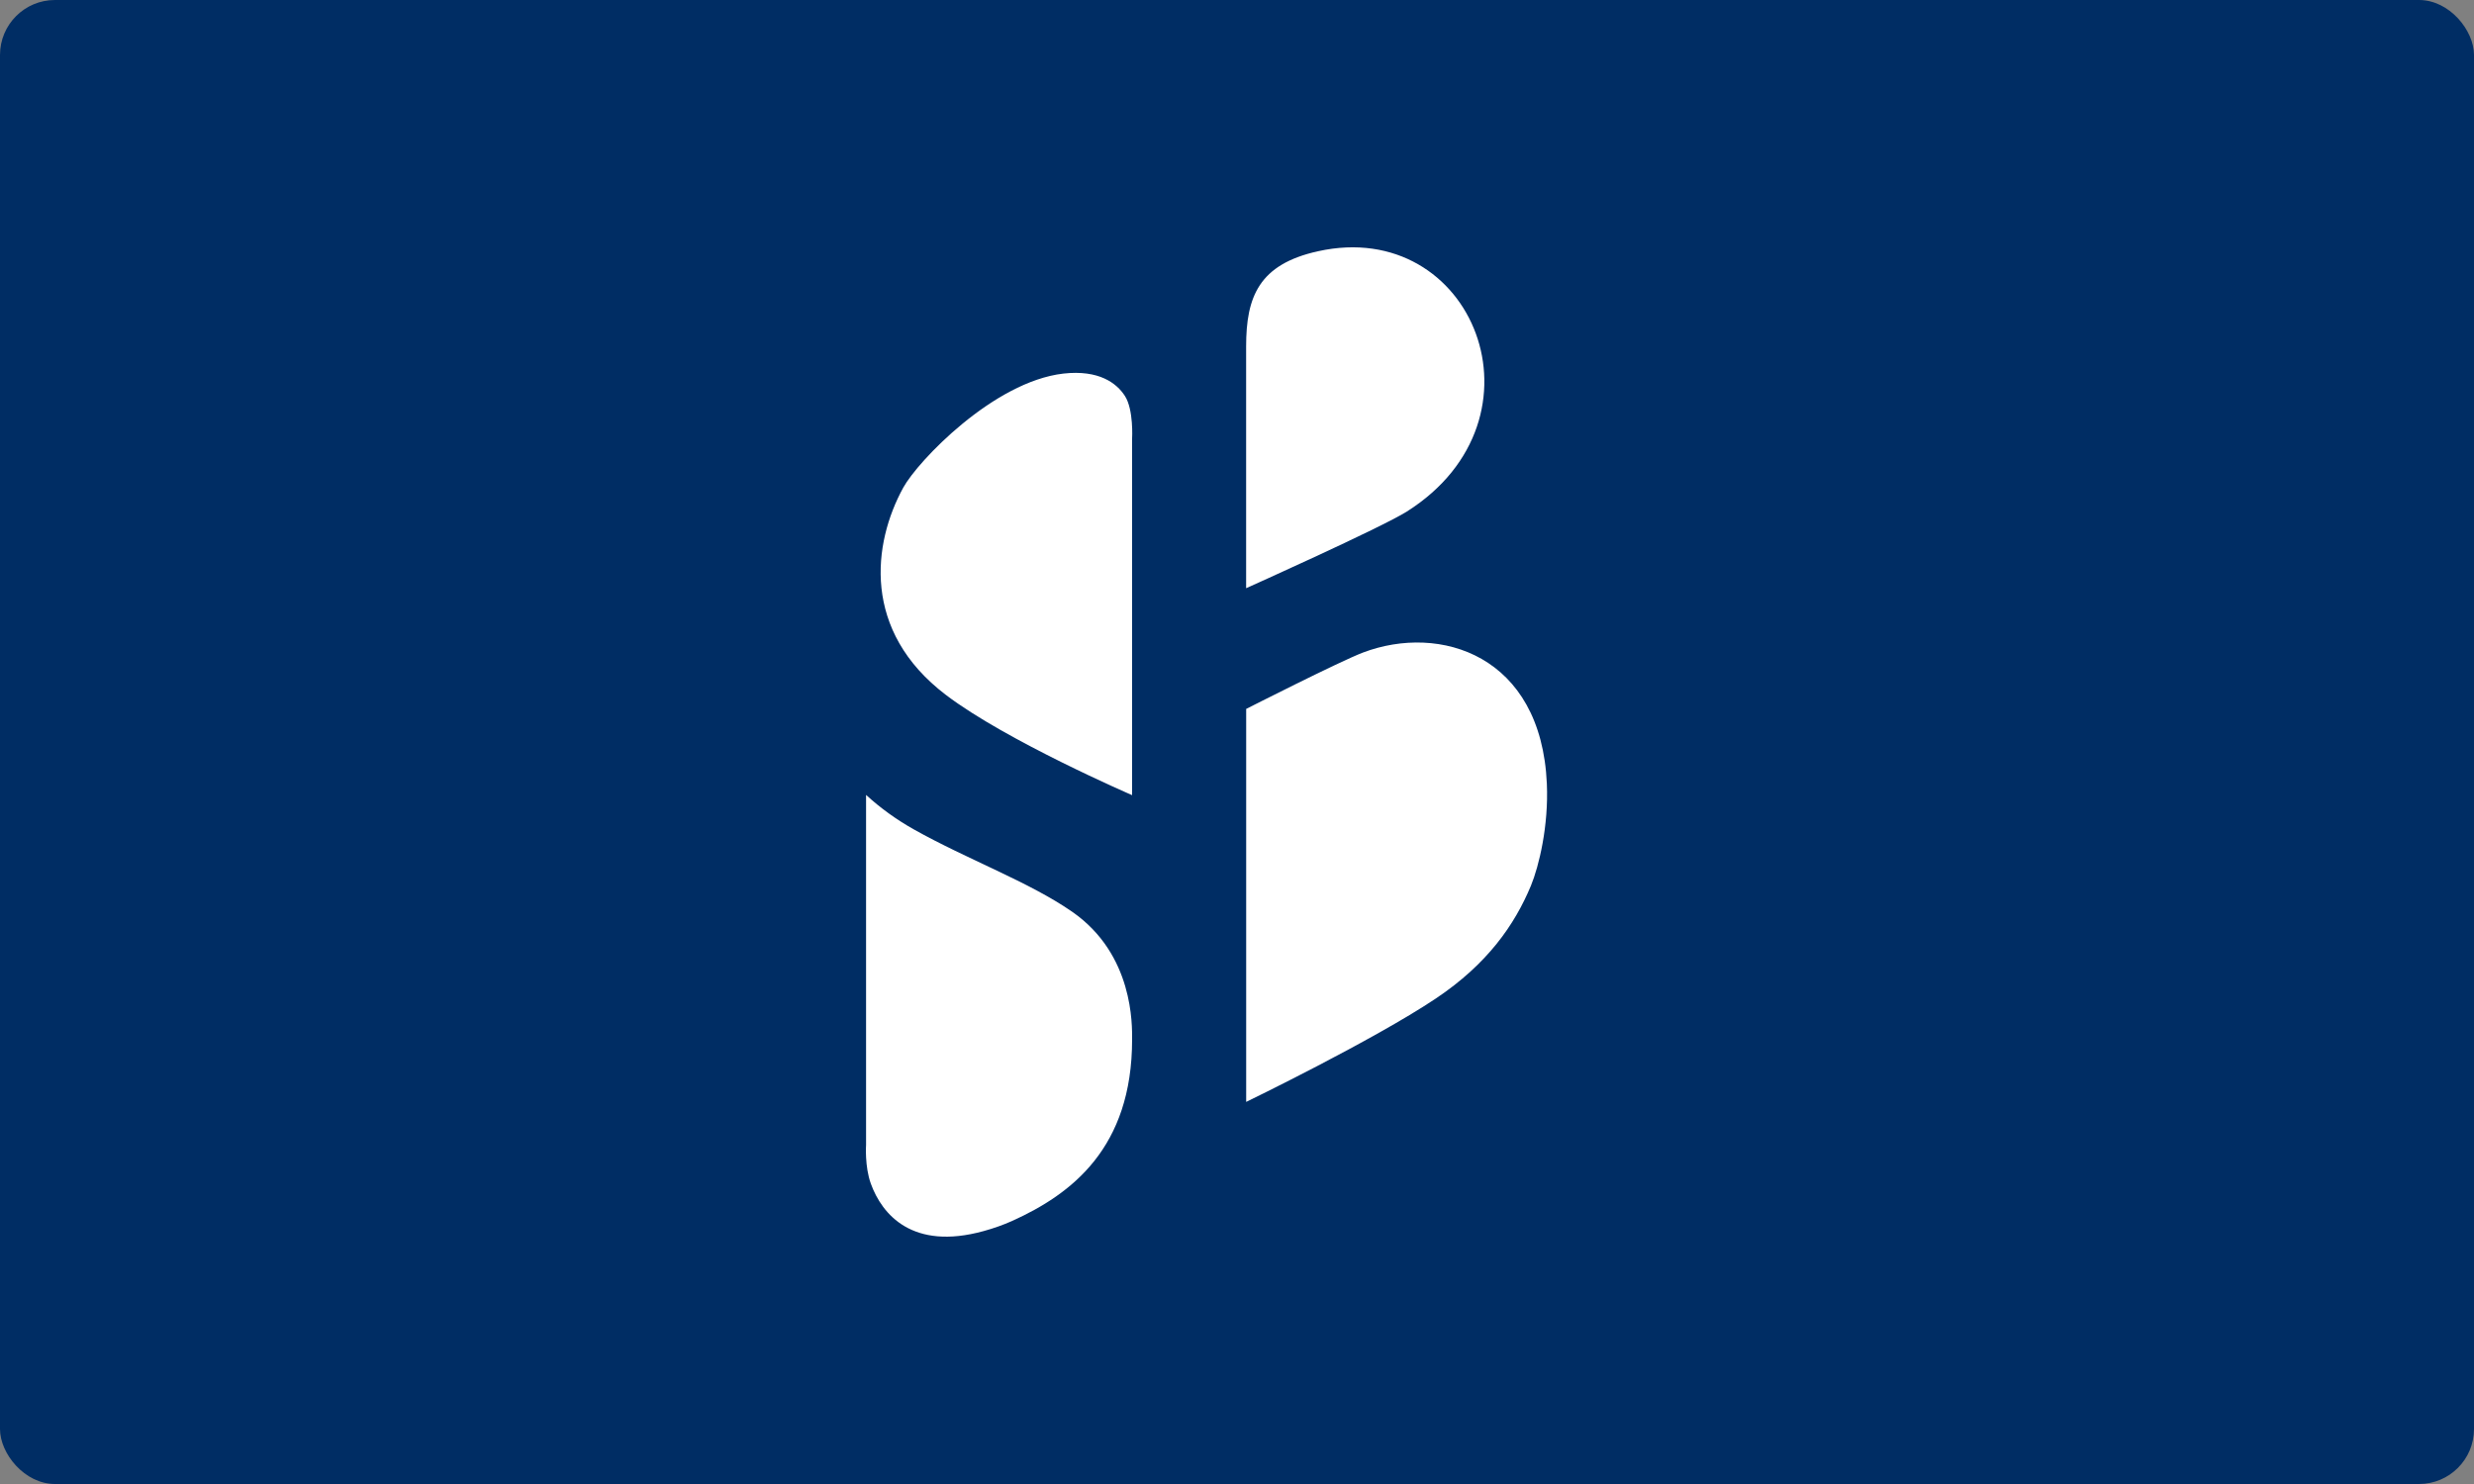 <?xml version="1.0" encoding="UTF-8"?> <svg xmlns="http://www.w3.org/2000/svg" xmlns:xlink="http://www.w3.org/1999/xlink" width="45px" height="27px" viewBox="0 0 45 27" version="1.1"><rect x="0" y="0" width="45" height="27" fill="#808080" stroke="none"/><title>F1B0207D-618D-46C3-9F75-FE4F05D4A640</title><defs><rect id="path-1" x="0" y="0" width="45" height="27" rx="1"></rect></defs><g id="desktop" stroke="none" stroke-width="1" fill="none" fill-rule="evenodd"><g id="pradzia" transform="translate(-1189, -4567)"><g id="footer" transform="translate(0, 4459)"><g id="Group-26" transform="translate(1039, 108)"><g id="Group-12" transform="translate(150, 0)"><mask id="mask-2" fill="white"><use xlink:href="#path-1"></use></mask><use id="Rectangle" fill="#002D64" xlink:href="#path-1"></use><path d="M20.592,14.467 L20.592,7.982 C20.592,7.982 20.623,7.455 20.461,7.204 C20.312,6.972 19.99,6.724 19.342,6.797 C18.068,6.944 16.693,8.392 16.43,8.871 C15.873,9.886 15.671,11.478 17.206,12.644 C18.304,13.479 20.592,14.467 20.592,14.467 M19.501,16.588 C18.717,16.044 17.593,15.636 16.62,15.089 C16.308,14.914 16.017,14.704 15.753,14.463 L15.753,20.829 C15.753,20.829 15.726,21.222 15.84,21.536 C16.044,22.099 16.599,22.755 17.889,22.399 C18.076,22.348 18.249,22.286 18.41,22.214 C19.49,21.726 20.592,20.887 20.592,18.913 C20.592,18.657 20.623,17.366 19.501,16.588 Z M22.667,20.048 L22.667,12.898 C22.667,12.898 24.366,12.034 24.793,11.872 C26.193,11.342 28.033,11.919 28.136,14.259 C28.17,15.027 27.992,15.761 27.846,16.115 C27.551,16.824 27.057,17.538 26.115,18.168 C24.975,18.93 22.667,20.048 22.667,20.048 M23.974,4.571 C22.9,4.808 22.666,5.398 22.666,6.302 L22.666,10.702 C22.666,10.702 25.128,9.599 25.591,9.306 C28.263,7.614 26.8,3.944 23.974,4.571" id="Shape" fill="#FFFFFF" fill-rule="nonzero" mask="url(#mask-2)"></path></g></g></g></g></g></svg> 